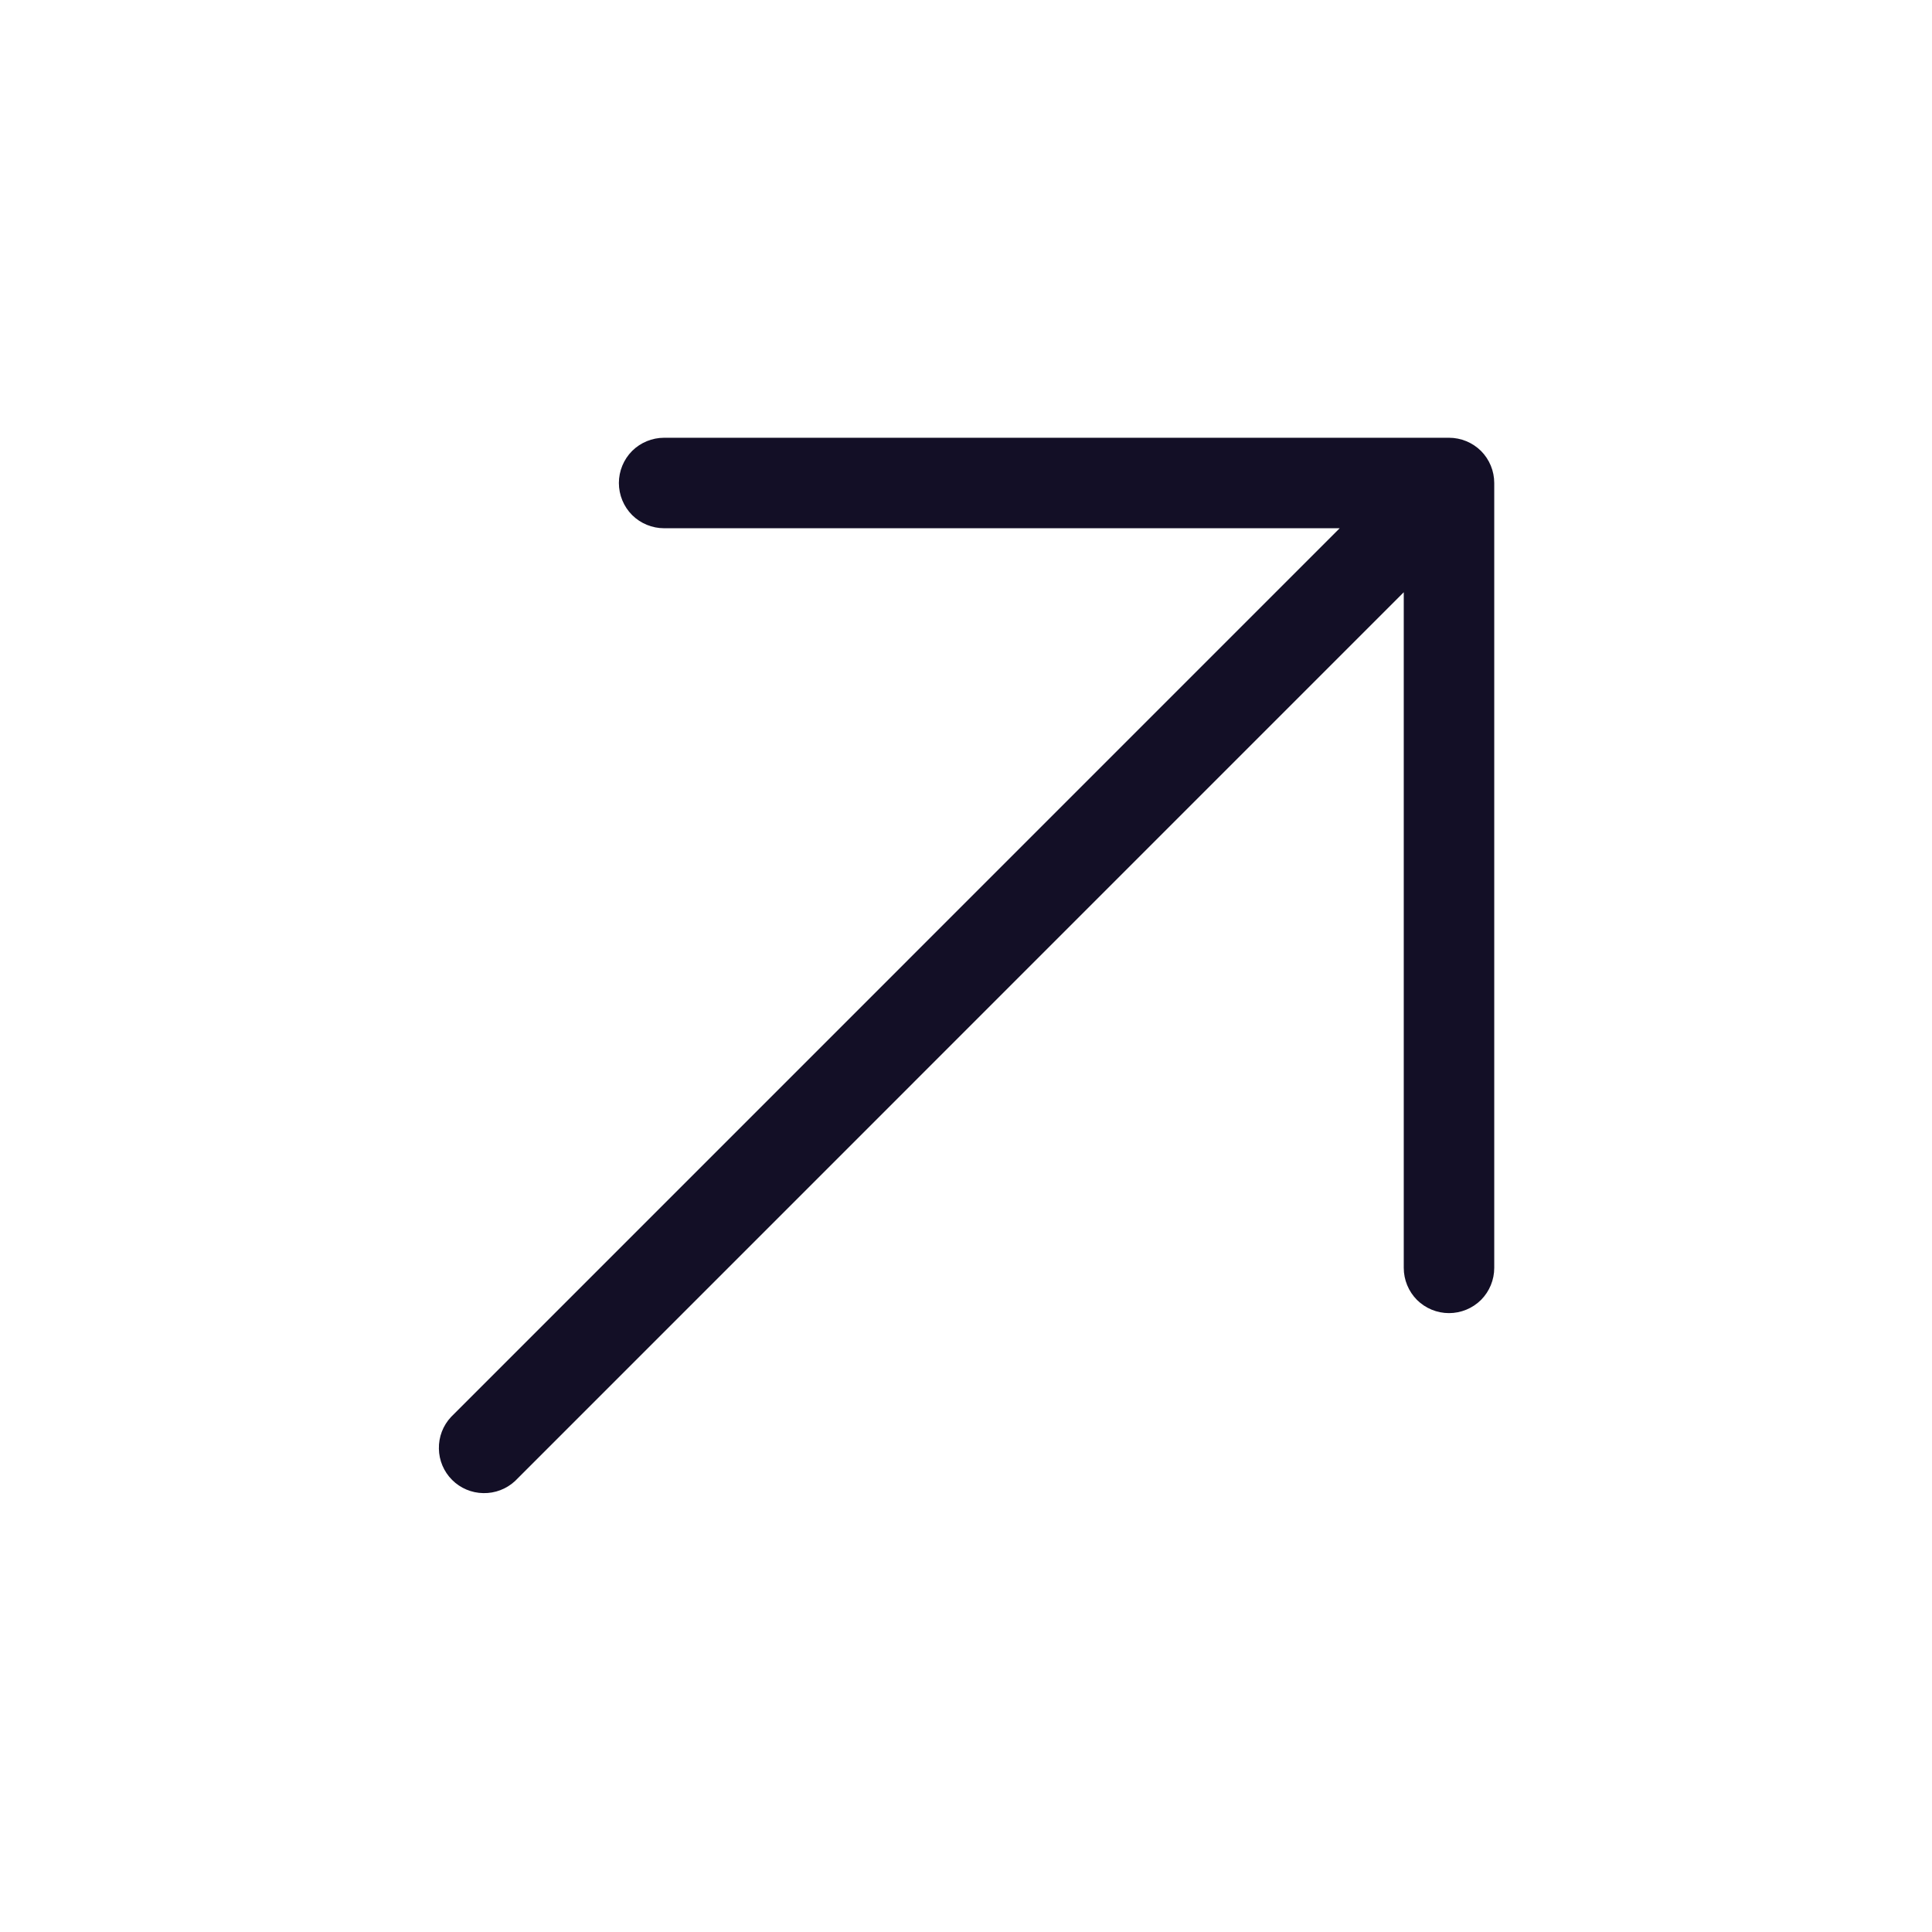 <svg width="24" height="24" viewBox="0 0 24 24" fill="none" xmlns="http://www.w3.org/2000/svg">
<path d="M18.562 6V15.75C18.562 15.899 18.503 16.042 18.398 16.148C18.292 16.253 18.149 16.312 18 16.312C17.851 16.312 17.708 16.253 17.602 16.148C17.497 16.042 17.438 15.899 17.438 15.75V7.357L6.398 18.398C6.291 18.497 6.15 18.551 6.004 18.548C5.858 18.546 5.719 18.487 5.616 18.384C5.513 18.281 5.454 18.142 5.452 17.996C5.449 17.85 5.503 17.709 5.603 17.602L16.642 6.562H8.25C8.101 6.562 7.958 6.503 7.852 6.398C7.747 6.292 7.688 6.149 7.688 6C7.688 5.851 7.747 5.708 7.852 5.602C7.958 5.497 8.101 5.438 8.25 5.438H18C18.149 5.438 18.292 5.497 18.398 5.602C18.503 5.708 18.562 5.851 18.562 6Z" fill="#130F26"/>
</svg>
